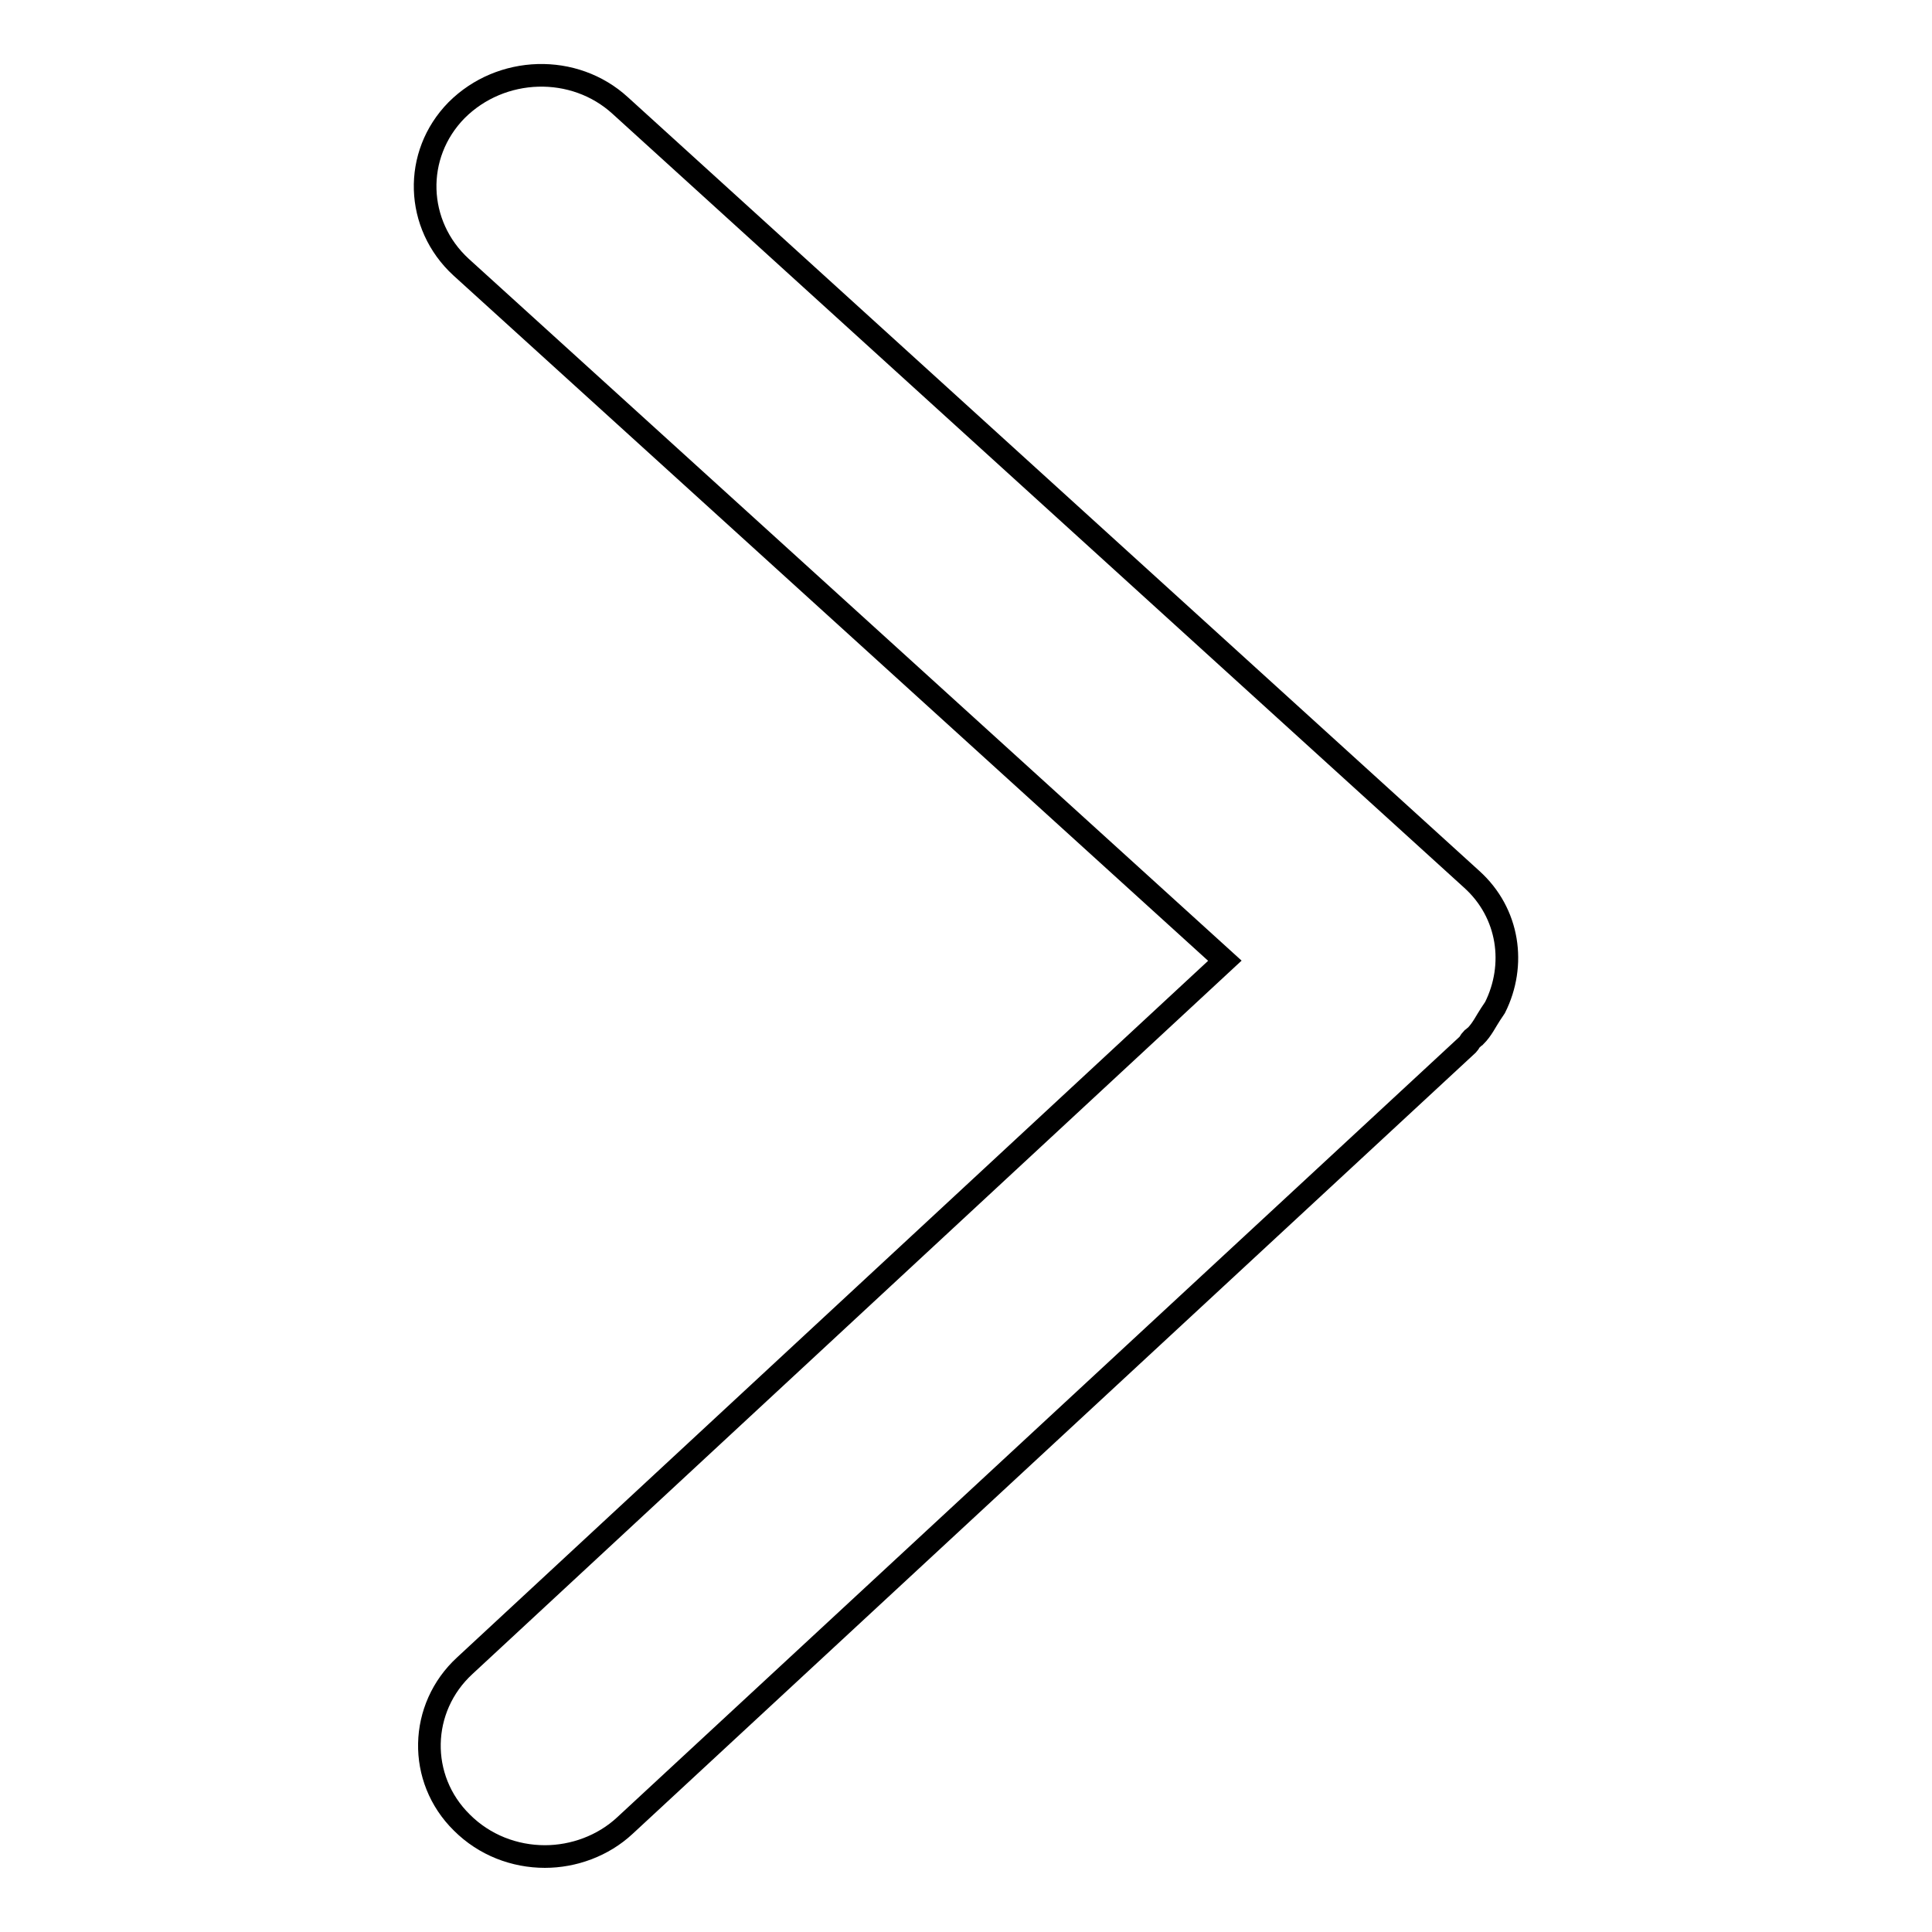 <?xml version="1.0" encoding="utf-8"?>
<!-- Svg Vector Icons : http://www.onlinewebfonts.com/icon -->
<!DOCTYPE svg PUBLIC "-//W3C//DTD SVG 1.1//EN" "http://www.w3.org/Graphics/SVG/1.1/DTD/svg11.dtd">
<svg version="1.1" xmlns="http://www.w3.org/2000/svg" xmlns:xlink="http://www.w3.org/1999/xlink" x="0px" y="0px" viewBox="0 0 256 256" enable-background="new 0 0 256 256" xml:space="preserve">
<g><g><path stroke-width="3" fill-opacity="0" stroke="#000000"  d="M197.5,134.4c0.2-0.3,0.4-0.6,0.6-0.9c2.8-5.6,1.9-12.5-3.1-17L82.2,14c-6.1-5.6-15.8-5.3-21.7,0.6c-5.8,5.9-5.5,15.2,0.6,20.8l101.2,91.9L61.6,220.7c-6.1,5.6-6.3,15-0.4,20.8c3,3,7,4.5,11,4.5c3.8,0,7.7-1.4,10.6-4.1l111.7-103.5c0.2-0.2,0.3-0.5,0.5-0.7c0.2-0.1,0.3-0.3,0.5-0.4C196.4,136.4,196.9,135.3,197.5,134.4L197.5,134.4z"/></g></g>
</svg>